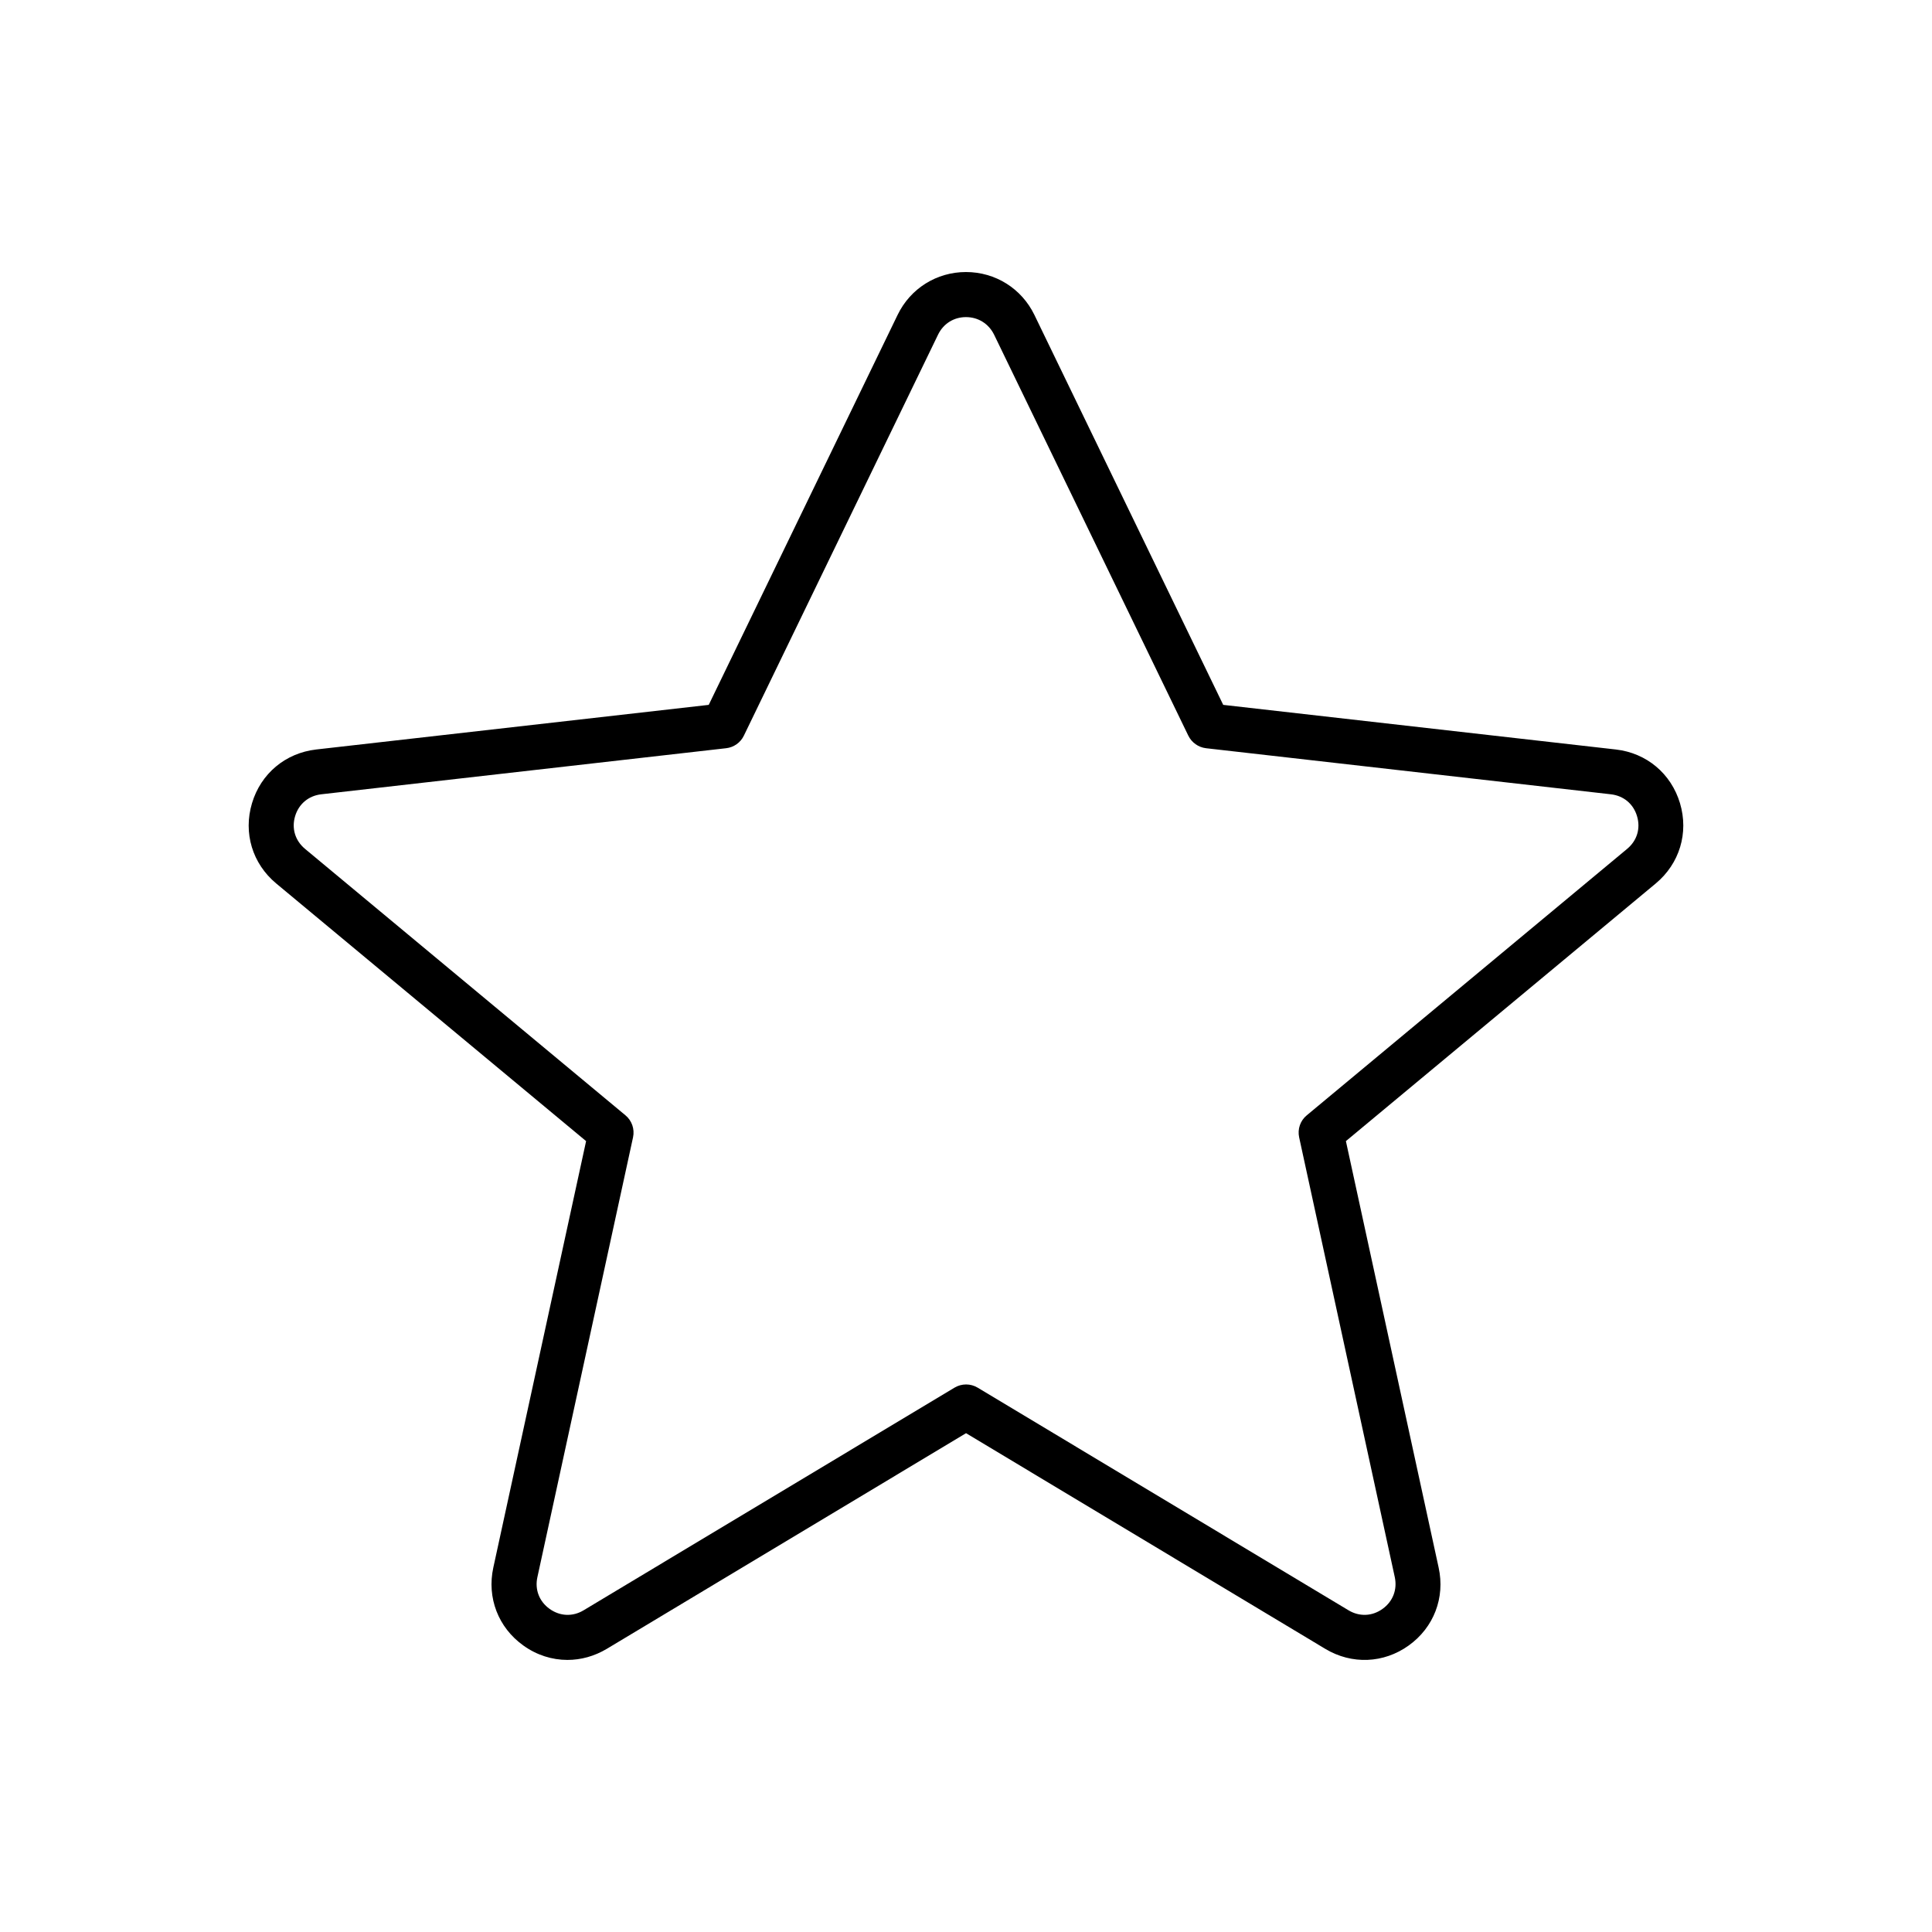 <?xml version="1.0" encoding="utf-8"?>
<!-- Generator: Adobe Illustrator 16.0.0, SVG Export Plug-In . SVG Version: 6.00 Build 0)  -->
<!DOCTYPE svg PUBLIC "-//W3C//DTD SVG 1.1//EN" "http://www.w3.org/Graphics/SVG/1.1/DTD/svg11.dtd">
<svg version="1.1" id="Layer_1" xmlns="http://www.w3.org/2000/svg" xmlns:xlink="http://www.w3.org/1999/xlink" x="0px" y="0px"
	 width="42.52px" height="42.52px" viewBox="5.49 -2.635 42.52 42.52" enable-background="new 5.49 -2.635 42.52 42.52"
	 xml:space="preserve">
<g>
	<path d="M17.979,33.897c-0.34,0-0.678-0.106-0.972-0.318c-0.552-0.395-0.804-1.052-0.66-1.714l2.042-9.386l-6.821-5.671
		c-0.523-0.436-0.728-1.111-0.532-1.765c0.194-0.652,0.736-1.105,1.412-1.183l8.64-0.982l4.157-8.583
		c0.281-0.581,0.858-0.943,1.504-0.943c0.647,0,1.224,0.362,1.506,0.943l4.156,8.583l8.641,0.982
		c0.676,0.077,1.217,0.53,1.412,1.183c0.195,0.653-0.01,1.329-0.533,1.765l-6.82,5.671l2.041,9.386
		c0.145,0.662-0.107,1.319-0.658,1.714c-0.551,0.396-1.254,0.424-1.836,0.075l-7.907-4.747l-7.908,4.747l0,0
		C18.571,33.816,18.275,33.897,17.979,33.897z M26.749,4.344c-0.267,0-0.496,0.144-0.613,0.384l-4.275,8.828
		c-0.073,0.152-0.221,0.257-0.39,0.276l-8.91,1.014c-0.28,0.032-0.495,0.212-0.576,0.481c-0.081,0.271,0.001,0.539,0.218,0.72
		l7.052,5.864c0.142,0.117,0.206,0.305,0.167,0.485l-2.105,9.68c-0.06,0.273,0.041,0.535,0.269,0.698
		c0.229,0.164,0.509,0.175,0.748,0.031l0,0l8.163-4.9c0.157-0.094,0.353-0.094,0.51,0l8.162,4.9c0.24,0.144,0.521,0.133,0.748-0.031
		c0.229-0.163,0.328-0.425,0.27-0.698l-2.105-9.68c-0.039-0.181,0.025-0.368,0.168-0.485l7.051-5.864
		c0.217-0.181,0.299-0.449,0.217-0.72c-0.08-0.27-0.295-0.449-0.576-0.481l-8.91-1.014c-0.168-0.02-0.314-0.124-0.389-0.276
		l-4.276-8.828C27.247,4.487,27.017,4.344,26.749,4.344z"/>
</g>
</svg>
